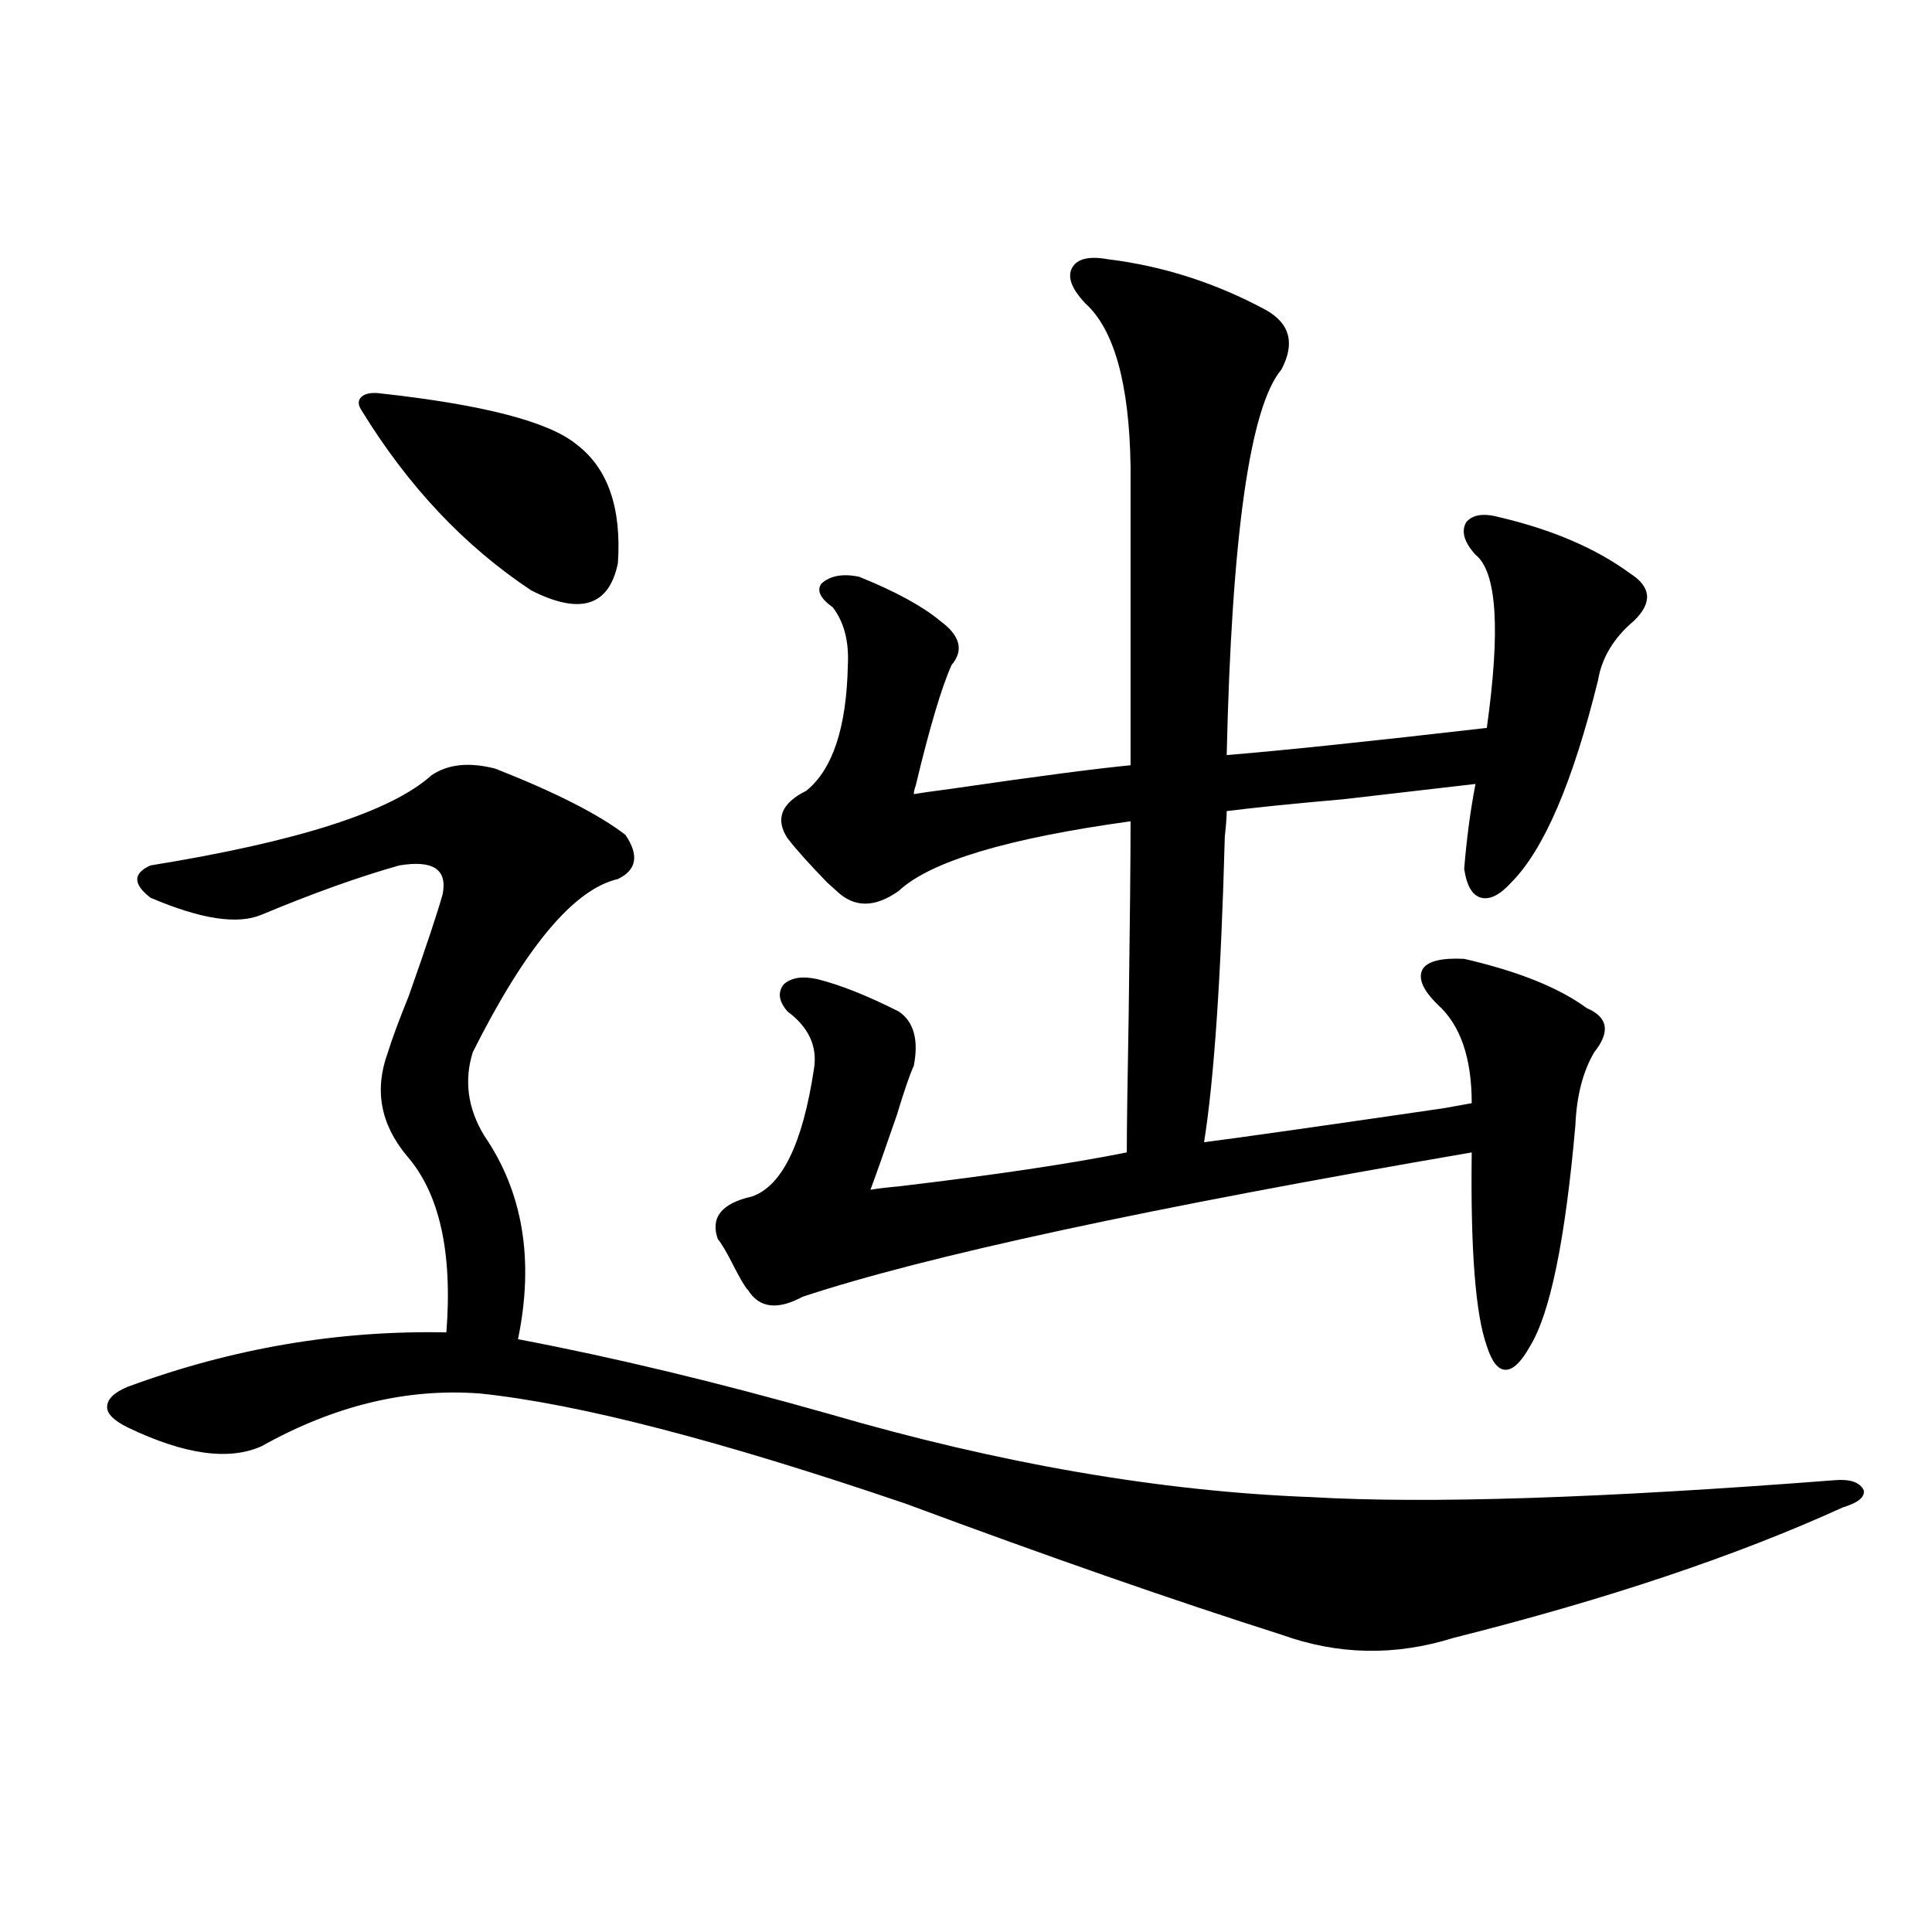 <?xml version="1.0" encoding="utf-8"?>
<!-- Generator: Adobe Illustrator 16.0.0, SVG Export Plug-In . SVG Version: 6.00 Build 0)  -->
<!DOCTYPE svg PUBLIC "-//W3C//DTD SVG 1.1//EN" "http://www.w3.org/Graphics/SVG/1.1/DTD/svg11.dtd">
<svg version="1.1" id="图层_1" xmlns="http://www.w3.org/2000/svg" xmlns:xlink="http://www.w3.org/1999/xlink" x="0px" y="0px"
	 width="1000px" height="1000px" viewBox="0 0 1000 1000" enable-background="new 0 0 1000 1000" xml:space="preserve">
<path d="M256.408,397.855c31.219,12.305,53.657,23.73,67.315,34.277c7.149,10.547,5.854,18.169-3.902,22.852
	c-22.773,5.273-47.804,35.156-75.12,89.648c-4.558,14.653-2.606,29.004,5.854,43.066c20.152,29.307,26.006,64.463,17.561,105.469
	c49.42,9.38,103.077,22.275,160.972,38.672c88.443,25.791,171.703,40.142,249.75,43.066c59.831,3.516,150.24,0.591,271.213-8.789
	c7.805-0.576,12.683,1.182,14.634,5.273c0.641,3.516-2.927,6.455-10.731,8.789c-55.288,25.2-122.604,47.75-201.946,67.676
	c-29.923,9.366-59.511,8.789-88.778-1.758c-55.288-17.578-119.997-40.127-194.142-67.676
	c-96.263-32.808-169.752-51.855-220.482-57.129c-37.728-2.925-75.455,6.152-113.168,27.246c-16.92,7.622-39.999,4.395-69.267-9.668
	c-7.164-3.516-10.731-7.031-10.731-10.547c0-4.092,3.567-7.607,10.731-10.547c53.978-19.912,108.931-29.292,164.874-28.125
	c3.247-41.597-3.582-72.07-20.487-91.406c-13.658-16.396-16.92-34.277-9.756-53.613c1.951-6.44,5.519-16.108,10.731-29.004
	c9.101-25.776,14.954-43.354,17.561-52.734c2.592-12.881-4.878-17.866-22.438-14.941c-20.822,5.864-44.557,14.365-71.218,25.488
	c-12.362,5.273-31.554,2.349-57.56-8.789c-9.115-7.031-9.115-12.593,0-16.699c76.096-12.305,124.54-27.822,145.362-46.582
	C231.684,395.521,242.75,394.34,256.408,397.855z M196.897,203.617c53.322,5.864,87.147,14.653,101.461,26.367
	c16.25,12.305,23.414,32.822,21.463,61.523c-4.558,22.275-19.512,26.958-44.877,14.063c-34.48-22.852-63.748-53.901-87.803-93.164
	c-1.951-2.925-1.951-5.273,0-7.031S192.34,203.041,196.897,203.617z M573.474,134.184c28.612,3.516,55.929,12.305,81.949,26.367
	c12.348,7.031,14.954,17.29,7.805,30.762c-16.265,19.336-25.7,85.845-28.292,199.512c28.612-2.334,73.489-7.031,134.631-14.063
	c7.149-50.977,5.198-80.859-5.854-89.648c-5.854-6.44-7.484-12.002-4.878-16.699c3.247-4.092,9.101-4.971,17.561-2.637
	c27.316,6.455,49.755,16.123,67.315,29.004c11.052,7.031,11.707,15.244,1.951,24.609c-10.411,8.789-16.585,19.048-18.536,30.762
	c-13.018,52.734-27.972,87.603-44.877,104.59c-5.854,6.455-11.066,9.092-15.609,7.91c-4.558-1.167-7.484-6.152-8.78-14.941
	c1.296-15.82,3.247-30.459,5.854-43.945c-14.969,1.758-37.728,4.395-68.291,7.91c-26.676,2.349-46.828,4.395-60.486,6.152
	c0,2.939-0.335,7.334-0.976,13.184c-1.951,72.661-5.533,125.396-10.731,158.203c18.201-2.334,59.511-8.198,123.899-17.578
	c6.494-1.167,11.372-2.046,14.634-2.637c0-23.428-5.854-40.43-17.561-50.977c-7.805-7.607-10.411-13.76-7.805-18.457
	c2.592-4.092,9.756-5.85,21.463-5.273c27.957,6.455,49.1,14.941,63.413,25.488c11.052,4.697,12.348,12.305,3.902,22.852
	c-5.854,9.971-9.115,22.563-9.756,37.793c-5.213,59.189-13.018,97.271-23.414,114.258c-4.558,8.213-8.78,12.305-12.683,12.305
	s-7.164-4.092-9.756-12.305c-5.854-16.396-8.46-49.795-7.805-100.195c-167.16,28.716-282.6,53.613-346.333,74.707
	c-13.018,7.031-22.438,5.864-28.292-3.516c-1.311-1.167-3.902-5.562-7.805-13.184c-3.262-6.44-5.854-10.835-7.805-13.184
	c-3.902-11.123,1.951-18.457,17.561-21.973c15.609-5.273,26.341-27.246,32.194-65.918c1.951-11.714-2.606-21.67-13.658-29.883
	c-4.558-5.273-5.213-9.956-1.951-14.063c3.902-3.516,9.756-4.395,17.561-2.637c11.707,2.939,25.686,8.501,41.95,16.699
	c7.805,5.273,10.396,14.653,7.805,28.125c-1.951,4.106-4.878,12.607-8.78,25.488c-5.854,17.002-10.411,29.883-13.658,38.672
	c3.247-0.576,8.125-1.167,14.634-1.758c49.42-5.85,88.778-11.714,118.046-17.578c0-11.714,0.32-35.444,0.976-71.191
	c0.641-47.461,0.976-80.859,0.976-100.195c-63.748,8.789-103.747,20.806-119.997,36.035c-12.362,8.789-23.094,8.789-32.194,0
	c-1.311-1.167-2.927-2.637-4.878-4.395c-9.115-9.365-15.944-16.987-20.487-22.852c-6.509-9.956-3.262-18.154,9.756-24.609
	c13.658-11.123,20.808-32.808,21.463-65.039c0.641-12.305-1.951-22.261-7.805-29.883c-6.509-4.683-8.46-8.789-5.854-12.305
	c4.543-4.092,11.052-5.273,19.512-3.516c18.856,7.622,32.835,15.244,41.95,22.852c10.396,7.622,12.348,15.244,5.854,22.852
	c-5.213,11.729-11.387,32.52-18.536,62.402c-0.655,1.758-0.976,3.228-0.976,4.395c3.247-0.576,9.421-1.455,18.536-2.637
	c44.222-6.44,75.44-10.547,93.656-12.305V241.41c-0.655-42.764-8.46-70.889-23.414-84.375c-7.164-7.607-9.436-13.76-6.829-18.457
	C557.529,133.896,563.718,132.426,573.474,134.184z"/>
</svg>
